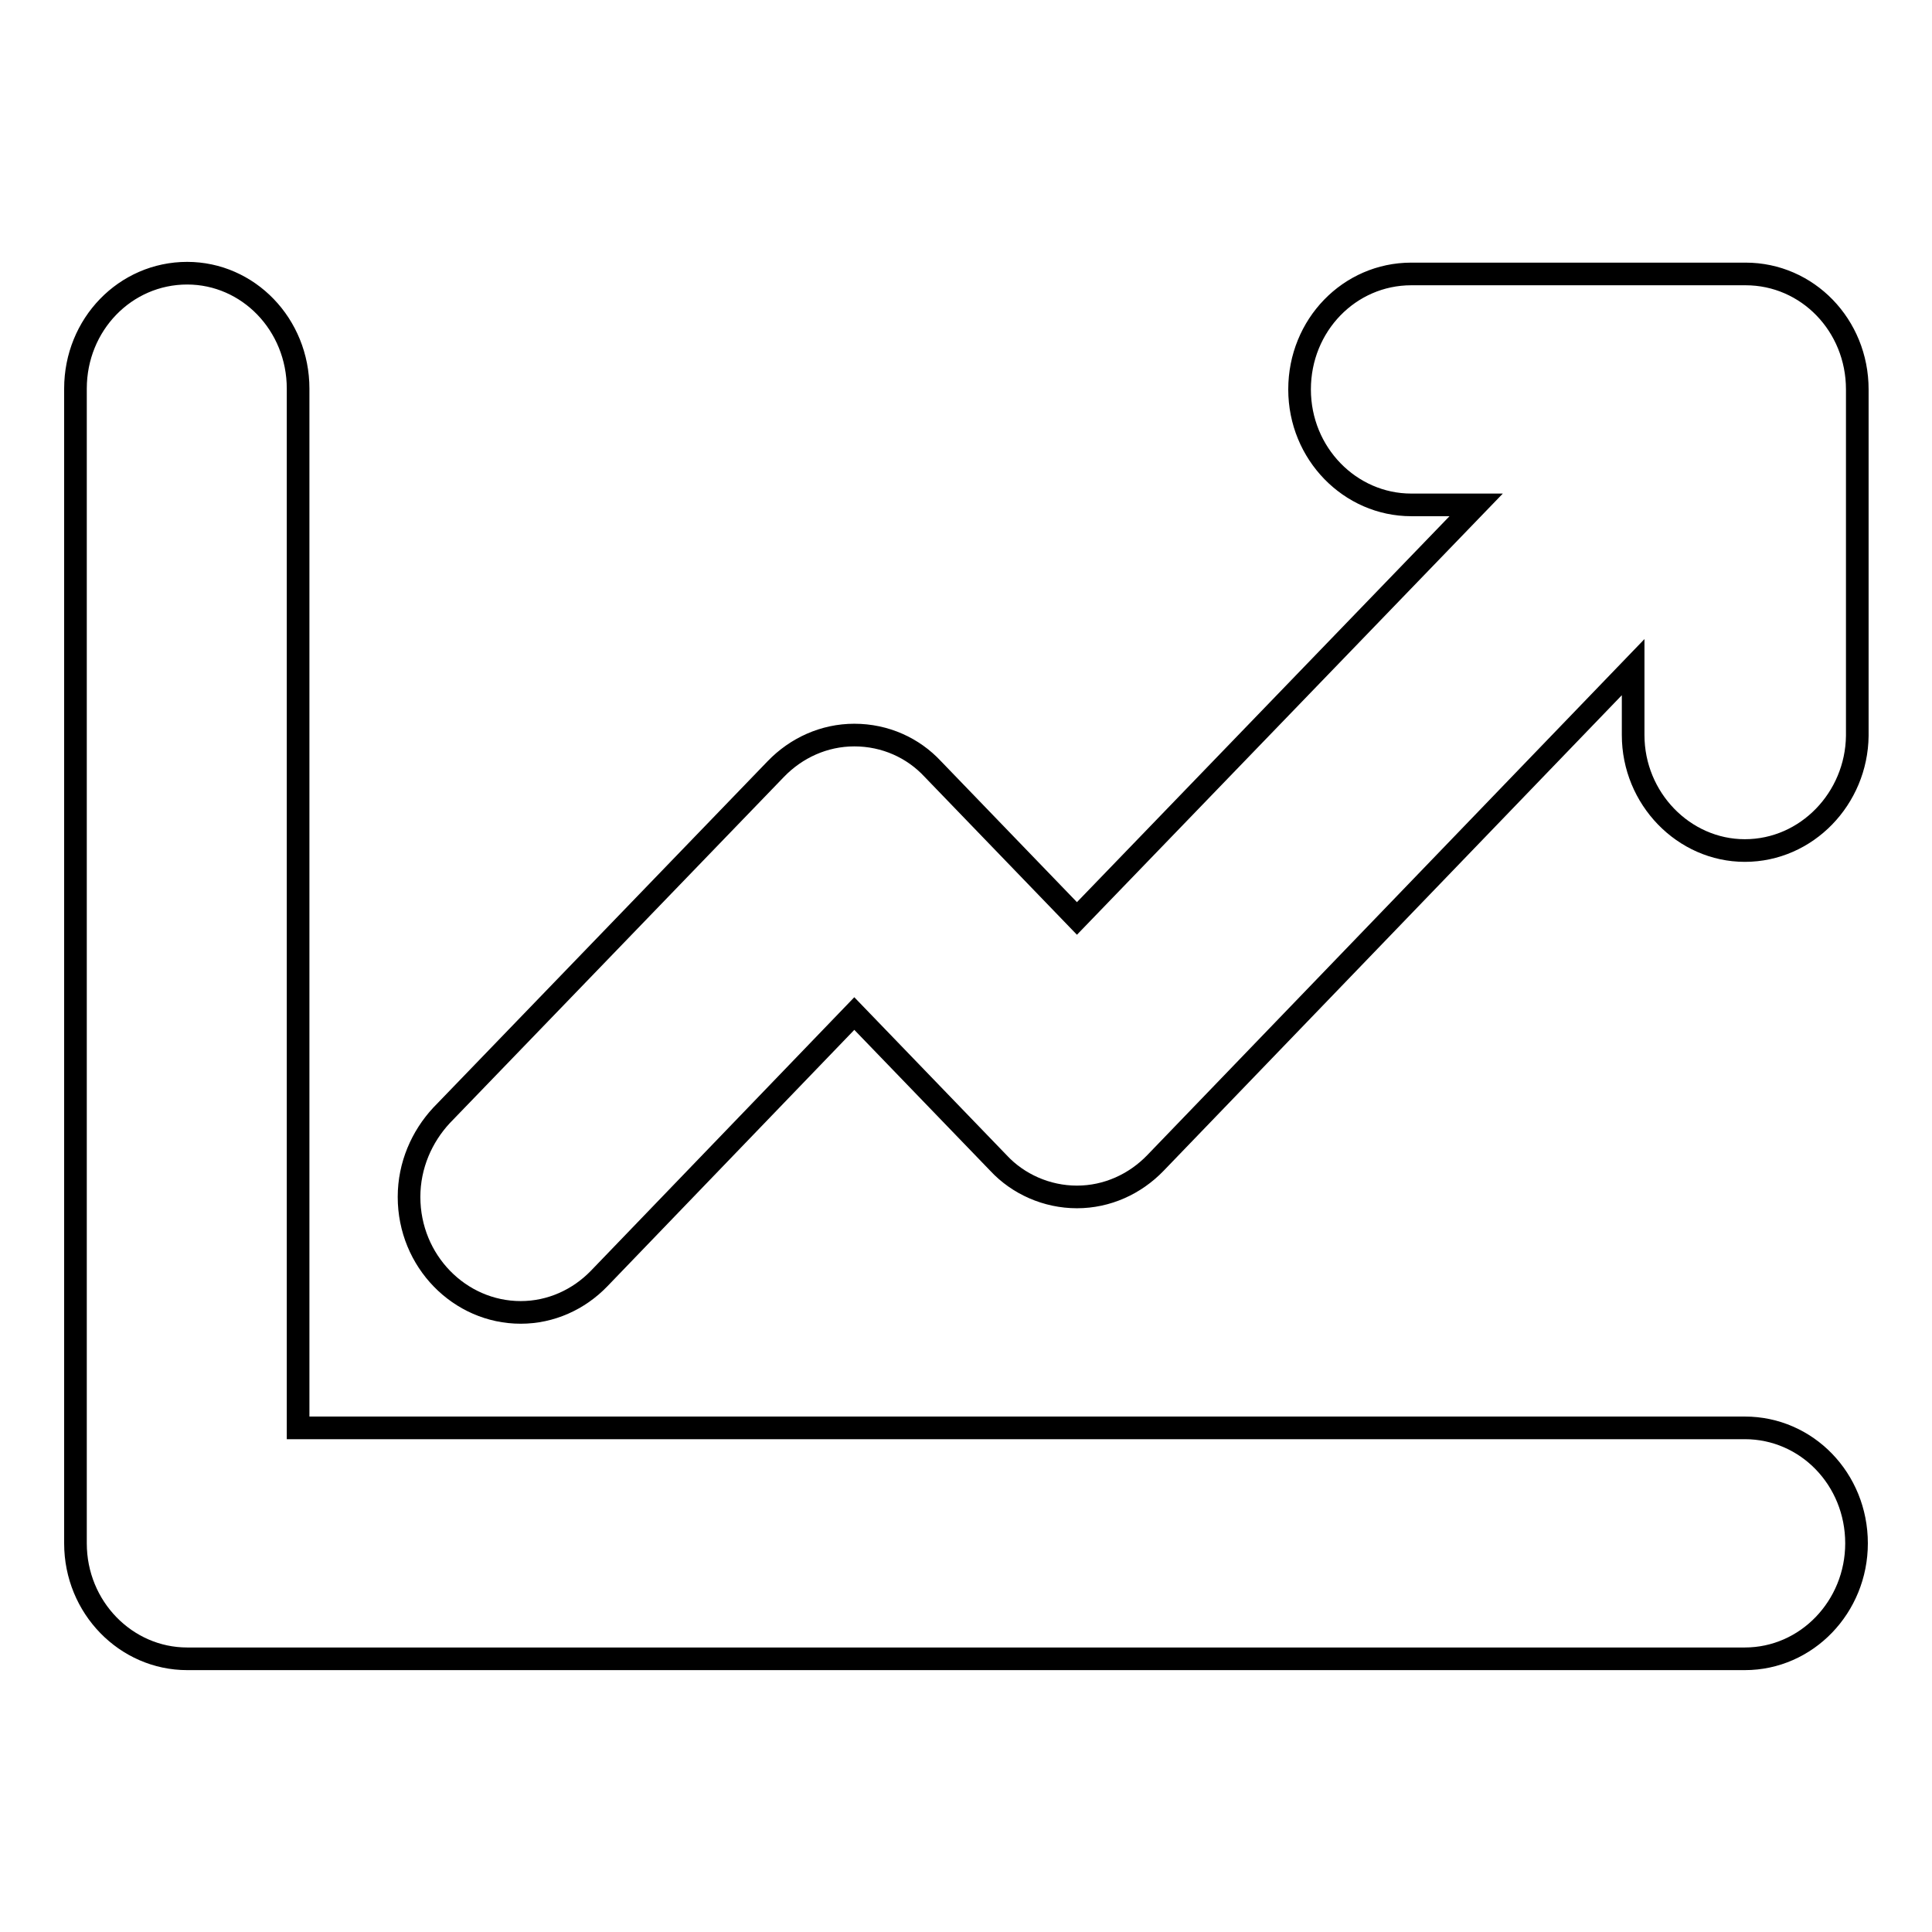 <?xml version="1.0" encoding="utf-8"?>
<!-- Svg Vector Icons : http://www.onlinewebfonts.com/icon -->
<!DOCTYPE svg PUBLIC "-//W3C//DTD SVG 1.1//EN" "http://www.w3.org/Graphics/SVG/1.1/DTD/svg11.dtd">
<svg version="1.1" xmlns="http://www.w3.org/2000/svg" xmlns:xlink="http://www.w3.org/1999/xlink" x="0px" y="0px" viewBox="0 0 256 256" enable-background="new 0 0 256 256" xml:space="preserve">
<g><g><path stroke-width="3" fill-opacity="0" stroke="#000000"  d="M231.2,112.7c-8.1,0-14.8-6.9-14.8-15.3v-9l-63.3,65.7l0,0c-2.7,2.8-6.4,4.5-10.4,4.5s-7.8-1.7-10.4-4.5l0,0l-19.1-19.8l-33.8,35.1l0,0c-2.7,2.8-6.4,4.5-10.4,4.5c-8.1,0-14.8-6.8-14.8-15.3c0-4.2,1.7-8,4.3-10.8l0,0l44.3-45.9l0,0c2.7-2.8,6.4-4.5,10.4-4.5c4.1,0,7.8,1.7,10.4,4.5l0,0l19.1,19.8l52.9-54.8H187c-8.1,0-14.8-6.8-14.8-15.3s6.6-15.3,14.8-15.3h44.3c8.2,0,14.8,6.8,14.8,15.3v45.9C246,105.8,239.4,112.7,231.2,112.7z M231.2,189.2c8.2,0,14.8,6.8,14.8,15.3c0,8.4-6.6,15.3-14.8,15.3H24.8c-8.1,0-14.8-6.8-14.8-15.3v-153c0-8.5,6.6-15.3,14.8-15.3c8.1,0,14.7,6.8,14.7,15.3v137.7H231.2z"/></g></g>
</svg>